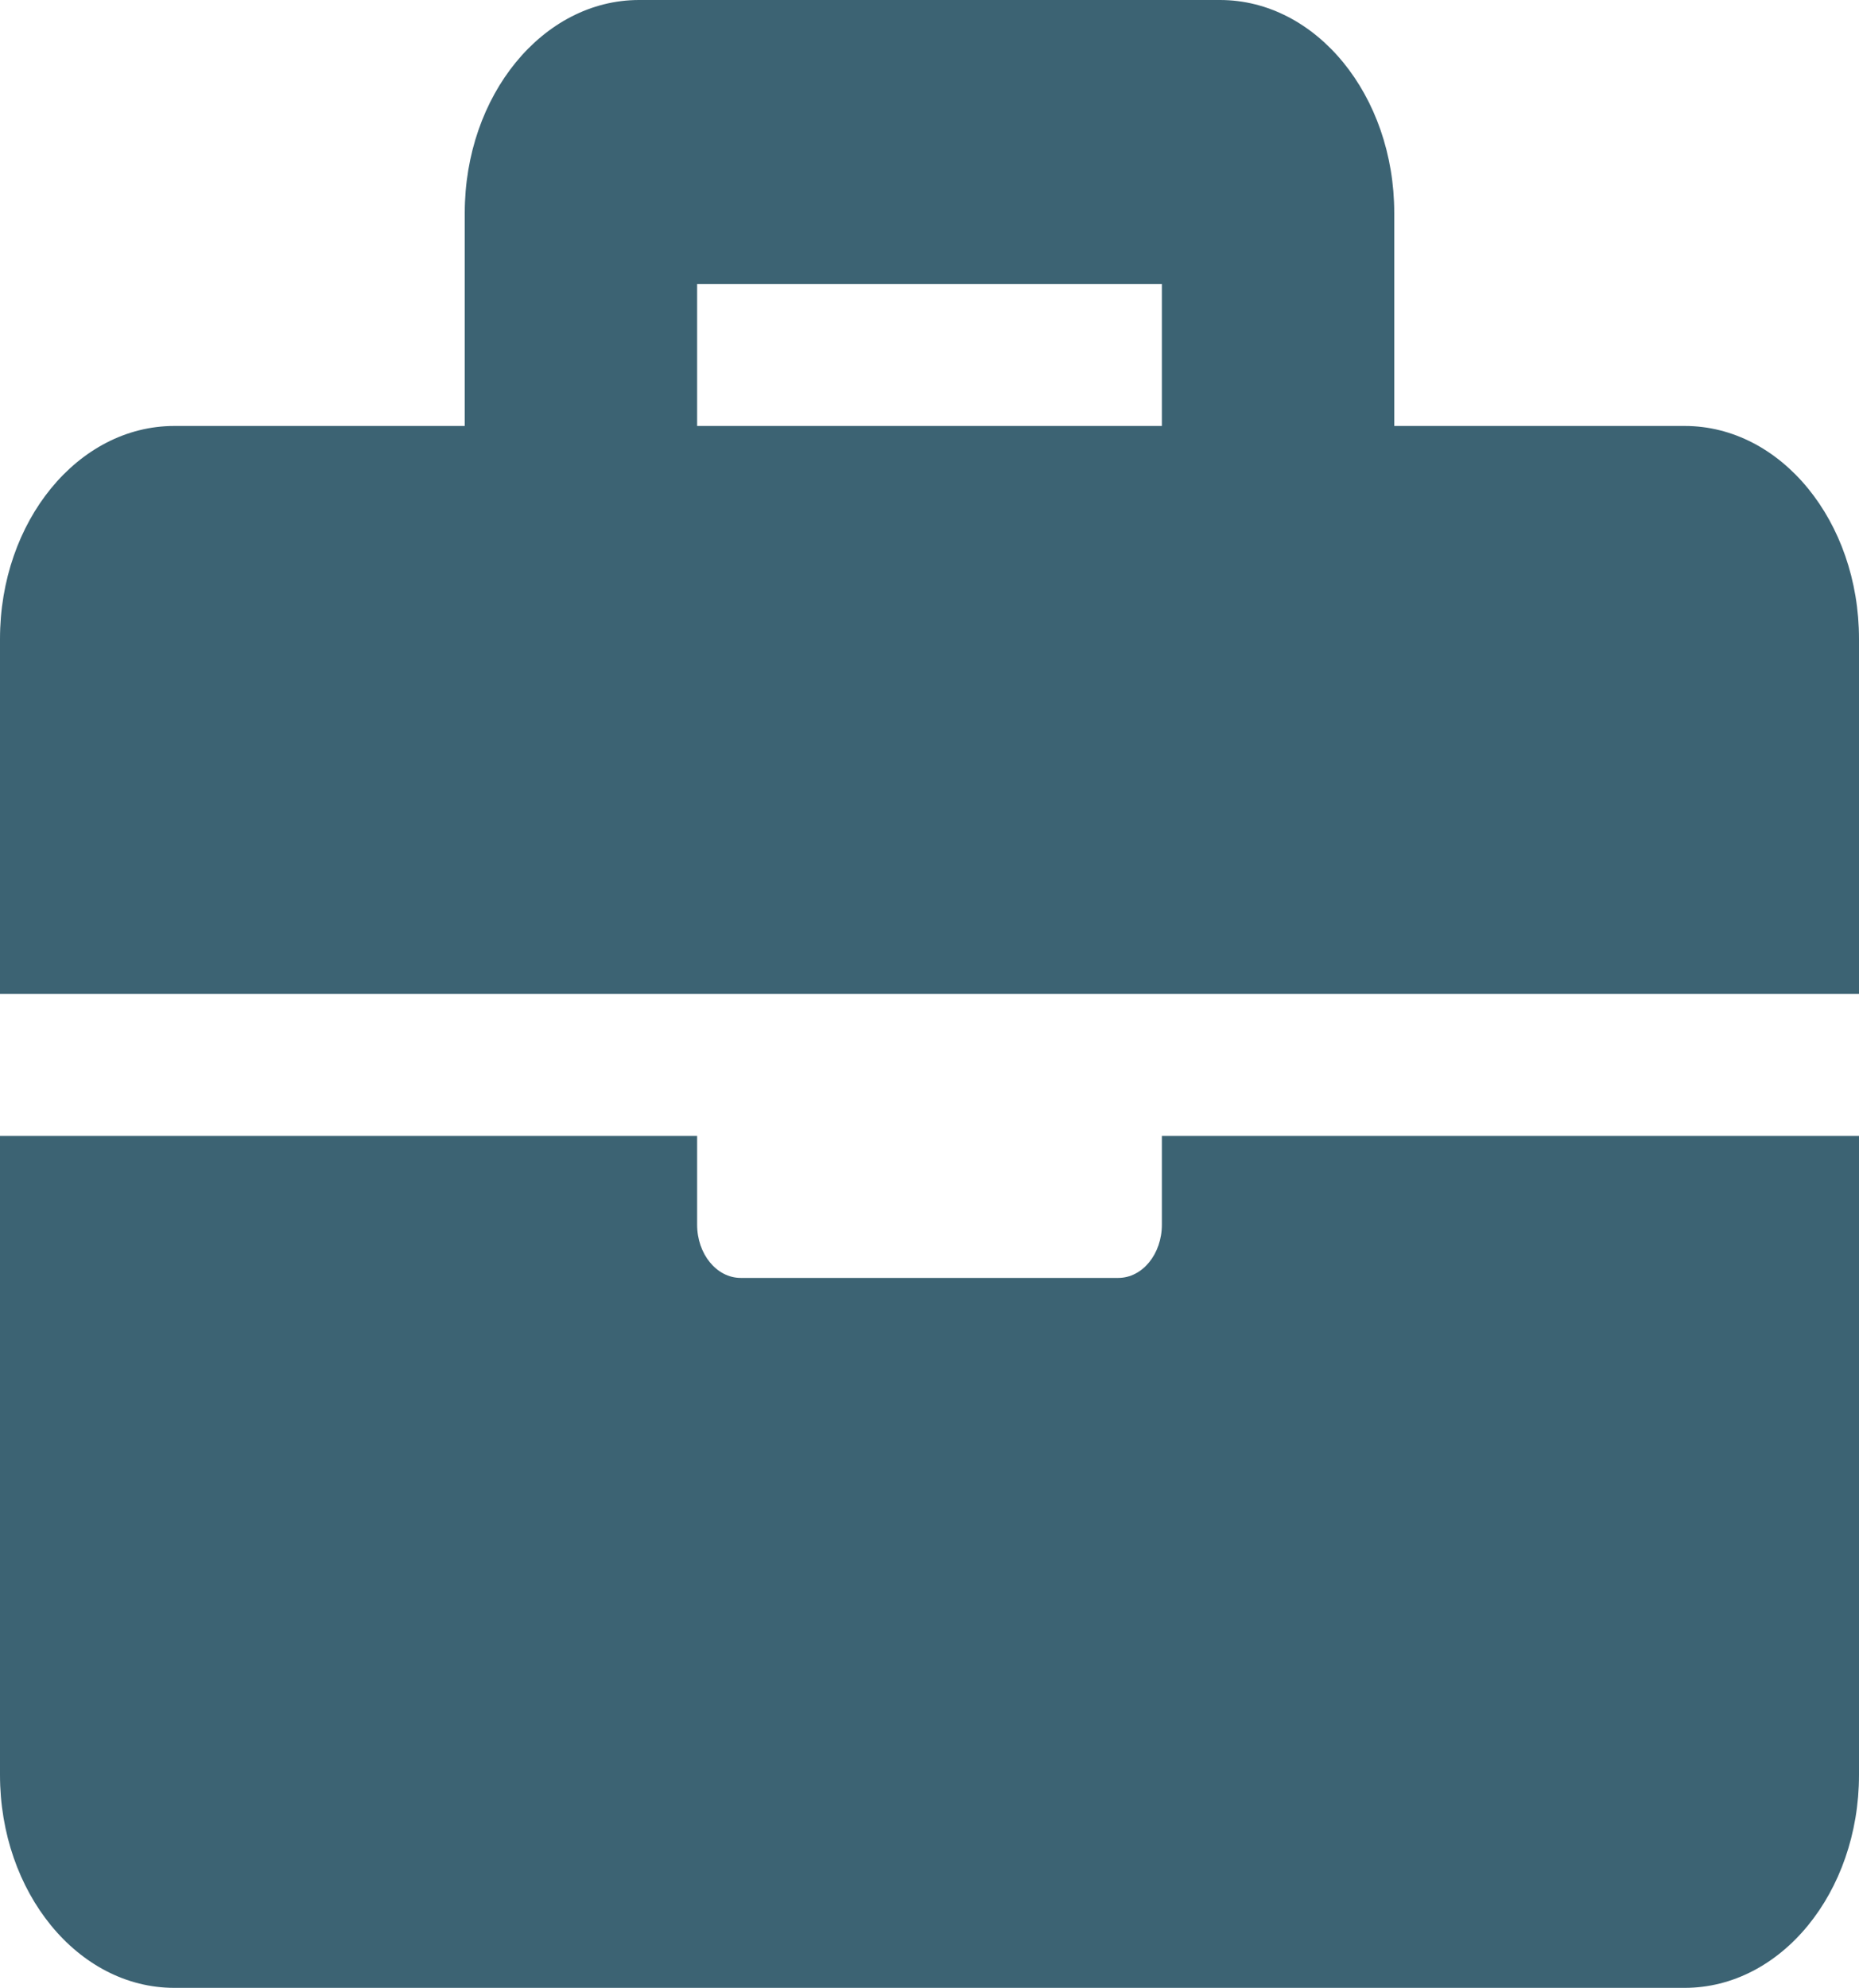 <?xml version="1.0" encoding="UTF-8"?> <svg xmlns="http://www.w3.org/2000/svg" width="217" height="232" viewBox="0 0 217 232" fill="none"> <path d="M135.625 132.571H217V207.143C217 220.871 207.892 232 196.656 232H20.344C9.108 232 0 220.871 0 207.143V132.571H81.375V142.929C81.375 146.36 83.652 149.143 86.461 149.143H130.539C133.348 149.143 135.625 146.36 135.625 142.929V132.571ZM217 74.571V116H0V74.571C0 60.843 9.108 49.714 20.344 49.714H54.25V24.857C54.25 11.129 63.358 0 74.594 0H142.406C153.642 0 162.75 11.129 162.75 24.857V49.714H196.656C207.892 49.714 217 60.843 217 74.571ZM135.625 33.143H81.375V49.714H135.625V33.143Z" fill="#3C6373"></path> </svg> 